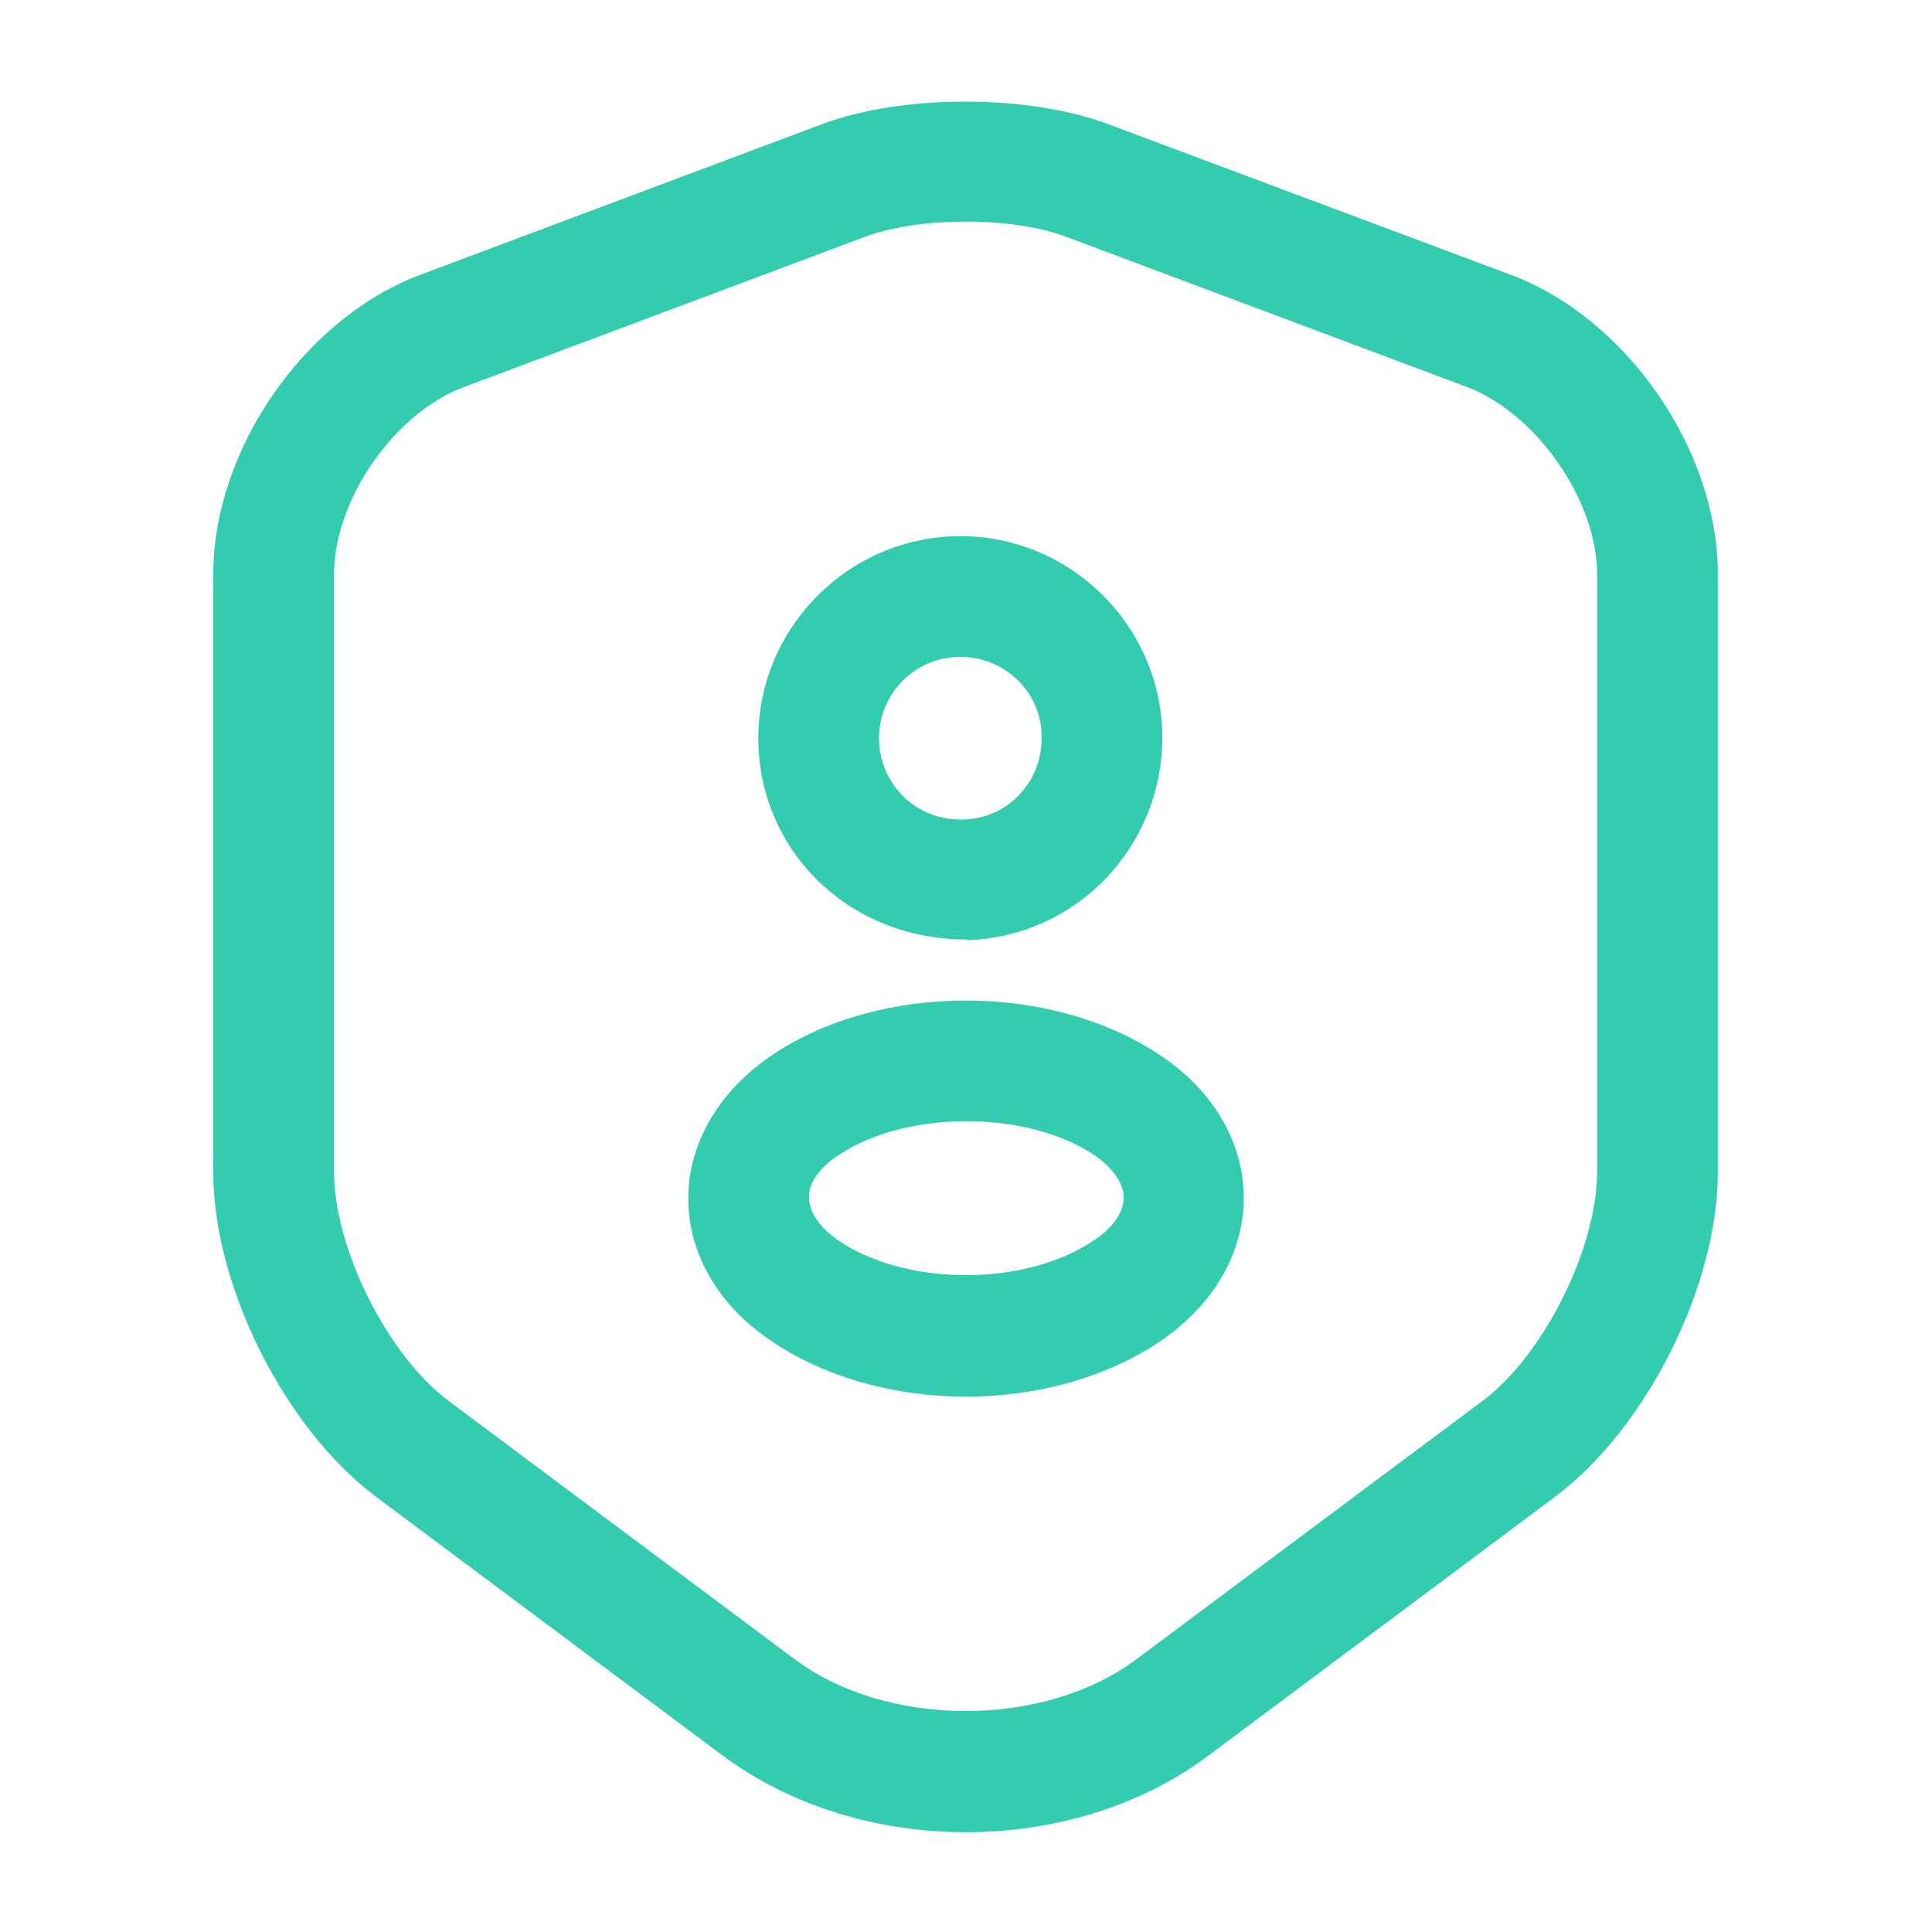 <svg width="20" height="20" viewBox="0 0 20 20" fill="none" xmlns="http://www.w3.org/2000/svg">
<path d="M10 18.967C9.091 18.967 8.191 18.7 7.483 18.175L3.9 15.5C2.95 14.792 2.208 13.317 2.208 12.133V5.942C2.208 4.658 3.15 3.292 4.358 2.842L8.516 1.283C9.341 0.975 10.641 0.975 11.466 1.283L15.633 2.842C16.841 3.292 17.783 4.658 17.783 5.942V12.133C17.783 13.317 17.041 14.792 16.091 15.5L12.508 18.175C11.808 18.7 10.908 18.967 10 18.967ZM8.958 2.45L4.8 4.008C4.083 4.275 3.458 5.175 3.458 5.942V12.133C3.458 12.925 4.016 14.033 4.641 14.5L8.225 17.175C9.183 17.892 10.808 17.892 11.766 17.175L15.35 14.5C15.983 14.025 16.533 12.917 16.533 12.133V5.942C16.533 5.183 15.908 4.283 15.191 4.008L11.033 2.45C10.483 2.242 9.516 2.242 8.958 2.45Z" fill="#33CCAE"/>
<path d="M10 9.725C9.983 9.725 9.967 9.725 9.942 9.725C8.733 9.692 7.85 8.767 7.85 7.642C7.85 6.492 8.792 5.55 9.942 5.55C11.092 5.55 12.033 6.492 12.033 7.642C12.025 8.775 11.142 9.692 10.017 9.733C10.008 9.725 10.008 9.725 10 9.725ZM9.942 6.8C9.475 6.8 9.1 7.175 9.1 7.642C9.1 8.1 9.458 8.467 9.908 8.483C9.908 8.483 9.95 8.483 10 8.483C10.442 8.458 10.783 8.092 10.783 7.642C10.792 7.175 10.408 6.8 9.942 6.8Z" fill="#33CCAE"/>
<path d="M10 14.458C9.283 14.458 8.558 14.267 8 13.892C7.442 13.525 7.125 12.983 7.125 12.408C7.125 11.833 7.442 11.292 8 10.917C9.125 10.167 10.883 10.175 12 10.917C12.558 11.283 12.875 11.825 12.875 12.4C12.875 12.975 12.558 13.517 12 13.892C11.442 14.267 10.717 14.458 10 14.458ZM8.692 11.95C8.483 12.083 8.367 12.25 8.375 12.4C8.375 12.55 8.492 12.717 8.692 12.85C9.392 13.317 10.608 13.317 11.308 12.85C11.517 12.717 11.633 12.55 11.633 12.4C11.633 12.25 11.517 12.083 11.317 11.95C10.617 11.492 9.392 11.492 8.692 11.95Z" fill="#33CCAE"/>
</svg>
